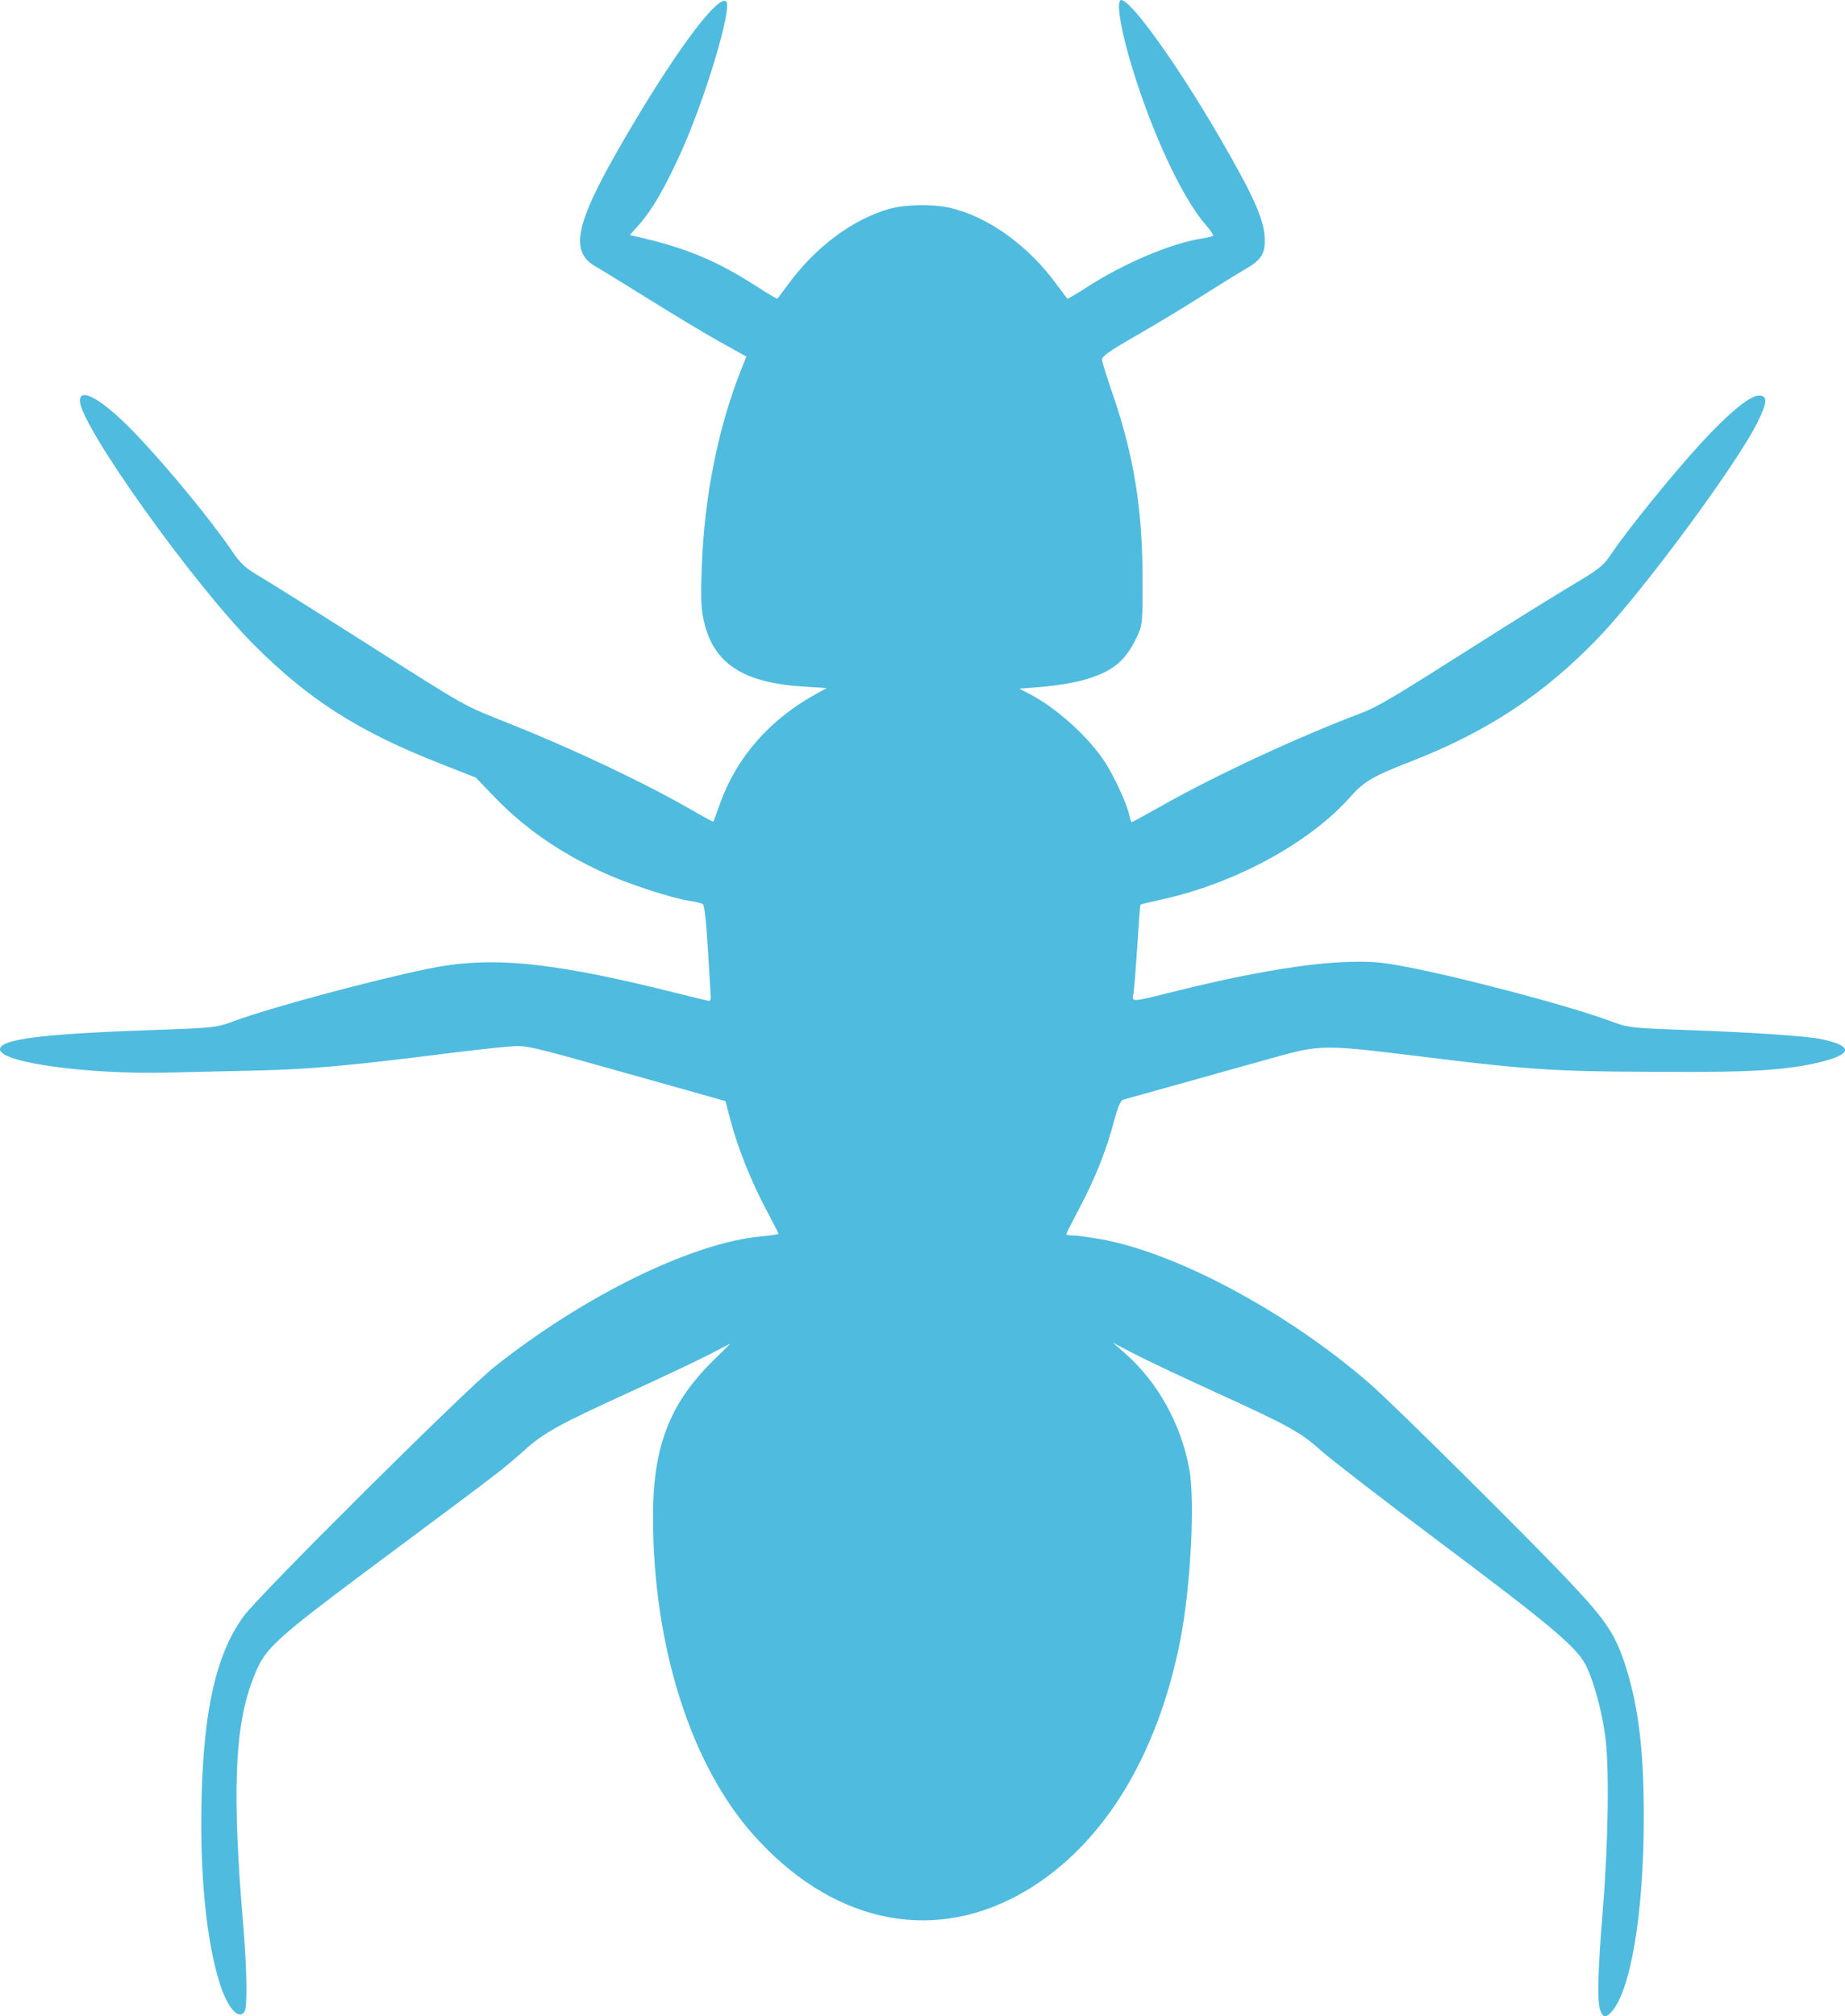 <?xml version="1.0" encoding="UTF-8" standalone="no"?>
<!-- Created with Inkscape (http://www.inkscape.org/) -->

<svg
   width="213.816mm"
   height="233.6mm"
   viewBox="0 0 213.816 233.6"
   version="1.1"
   id="svg5"
   inkscape:version="1.1.1 (3bf5ae0d25, 2021-09-20, custom)"
   sodipodi:docname="ant.svg"
   xmlns:inkscape="http://www.inkscape.org/namespaces/inkscape"
   xmlns:sodipodi="http://sodipodi.sourceforge.net/DTD/sodipodi-0.dtd"
   xmlns="http://www.w3.org/2000/svg"
   xmlns:svg="http://www.w3.org/2000/svg">
  <sodipodi:namedview
     id="namedview7"
     pagecolor="#ffffff"
     bordercolor="#666666"
     borderopacity="1.0"
     inkscape:pageshadow="2"
     inkscape:pageopacity="0.0"
     inkscape:pagecheckerboard="0"
     inkscape:document-units="mm"
     showgrid="false"
     showguides="false"
     fit-margin-top="0"
     fit-margin-left="0"
     fit-margin-right="0"
     fit-margin-bottom="0"
     inkscape:zoom="0.65655864"
     inkscape:cx="205.61758"
     inkscape:cy="600.09872"
     inkscape:window-width="3834"
     inkscape:window-height="2129"
     inkscape:window-x="1920"
     inkscape:window-y="0"
     inkscape:window-maximized="1"
     inkscape:current-layer="layer1" />
  <defs
     id="defs2" />
  <g
     inkscape:label="Layer 1"
     inkscape:groupmode="layer"
     id="layer1"
     transform="translate(-50.668,10.649)">
    <path
       style="fill:#4fbbdf;fill-opacity:1;stroke-width:0.265"
       d="m 236.135,222.3 c -0.392,-1.031 -0.311,-4.325 0.289,-11.757 0.642,-7.958 0.756,-16.533 0.267,-20.108 -0.404,-2.953 -1.354,-6.395 -2.256,-8.176 -1.043,-2.059 -4.076,-4.615 -16.682,-14.057 -6.548,-4.905 -12.792,-9.715 -13.874,-10.688 -2.481,-2.231 -3.752,-2.935 -12.488,-6.92 -3.907,-1.782 -8.147,-3.788 -9.421,-4.458 l -2.318,-1.217 1.377,1.208 c 3.813,3.344 6.528,8.24 7.469,13.466 0.668,3.71 0.162,13.516 -1.011,19.597 -2.712,14.057 -9.454,24.679 -18.898,29.773 -10.361,5.588 -21.753,2.957 -30.657,-7.082 -7.251,-8.175 -11.568,-21.854 -11.588,-36.714 -0.011,-8.218 1.906,-13.196 7.019,-18.226 l 1.959,-1.927 -2.515,1.297 c -1.383,0.713 -5.518,2.667 -9.188,4.342 -8.277,3.777 -9.892,4.672 -12.257,6.789 -2.317,2.074 -2.752,2.408 -14.51,11.158 -15.093,11.231 -15.452,11.559 -16.933,15.458 -2.07,5.451 -2.355,13.03 -1.066,28.328 0.433,5.135 0.5,9.48 0.155,10.024 -0.67,1.058 -2,-0.464 -2.886,-3.304 -1.559,-4.998 -2.305,-12.584 -2.096,-21.335 0.249,-10.46 1.717,-16.823 4.884,-21.17 1.81,-2.485 25.599,-26.131 29.039,-28.867 10.412,-8.277 22.955,-14.41 30.955,-15.135 1.092,-0.099 1.986,-0.235 1.986,-0.303 0,-0.068 -0.646,-1.331 -1.435,-2.808 -1.714,-3.207 -3.283,-7.128 -4.11,-10.27 l -0.603,-2.293 -9.427,-2.654 c -14.207,-3.999 -13.509,-3.84 -16.001,-3.637 -1.186,0.097 -4.534,0.476 -7.439,0.842 -10.418,1.315 -15.444,1.767 -21.044,1.895 -3.129,0.071 -7.968,0.184 -10.754,0.252 -9.299,0.226 -19.409,-1.175 -19.409,-2.689 0,-1.187 4.836,-1.796 17.859,-2.25 7.013,-0.244 7.184,-0.263 9.338,-1.055 4.178,-1.535 15.584,-4.612 22.28,-6.011 7.328,-1.53 14.239,-0.873 28.683,2.73 2.024,0.505 3.81,0.941 3.969,0.97 0.159,0.029 0.269,-0.179 0.244,-0.462 -0.025,-0.283 -0.177,-2.778 -0.337,-5.545 -0.185,-3.185 -0.403,-5.099 -0.594,-5.217 -0.166,-0.103 -0.848,-0.268 -1.515,-0.368 -2.08,-0.311 -7.12,-1.952 -9.882,-3.218 -5.288,-2.424 -9.273,-5.199 -12.906,-8.986 l -1.996,-2.081 -3.957,-1.551 c -9.635,-3.777 -15.402,-7.451 -21.825,-13.904 -7.039,-7.072 -20.1,-25.392 -20.1,-28.193 0,-1.712 2.813,-0.013 6.622,4.001 3.733,3.934 8.667,9.95 11.091,13.524 0.896,1.321 1.508,1.88 3.016,2.758 1.041,0.605 6.417,3.976 11.947,7.49 12.531,7.963 11.55,7.411 17.066,9.608 7.504,2.989 15.819,6.932 21.268,10.086 1.293,0.748 2.374,1.327 2.401,1.286 0.028,-0.041 0.375,-0.98 0.771,-2.086 1.919,-5.362 5.738,-9.728 11.093,-12.686 l 1.27,-0.701 -2.752,-0.178 c -6.929,-0.448 -10.314,-2.65 -11.451,-7.451 -0.357,-1.506 -0.408,-2.669 -0.277,-6.342 0.293,-8.251 1.894,-16.237 4.623,-23.068 l 0.548,-1.372 -2.966,-1.646 c -1.631,-0.905 -5.288,-3.096 -8.125,-4.869 -2.838,-1.772 -5.709,-3.535 -6.38,-3.917 -2.986,-1.699 -2.37,-4.843 2.675,-13.647 6.01,-10.488 11.503,-18.004 12.459,-17.048 0.733,0.733 -2.495,11.454 -5.297,17.594 -1.861,4.078 -3.281,6.524 -4.768,8.211 l -1.1,1.248 0.742,0.169 c 5.765,1.31 9.294,2.777 14.034,5.835 1.236,0.797 2.282,1.414 2.325,1.37 0.042,-0.044 0.602,-0.794 1.244,-1.667 3.184,-4.33 7.413,-7.492 11.68,-8.732 1.814,-0.527 5.126,-0.588 7.088,-0.13 4.398,1.027 9.004,4.328 12.305,8.821 0.659,0.896 1.232,1.666 1.274,1.71 0.042,0.044 1.088,-0.573 2.325,-1.37 4.212,-2.717 9.618,-5.013 13.159,-5.589 0.655,-0.106 1.282,-0.248 1.395,-0.314 0.112,-0.066 -0.287,-0.678 -0.886,-1.359 -2.807,-3.186 -6.582,-11.47 -8.848,-19.416 -1.07,-3.754 -1.456,-6.56 -0.901,-6.56 1.167,0 6.686,7.731 11.617,16.272 3.925,6.799 5.036,9.365 5.028,11.619 -0.006,1.582 -0.471,2.262 -2.245,3.284 -0.873,0.503 -3.195,1.938 -5.159,3.188 -1.965,1.25 -5.358,3.296 -7.541,4.546 -3.096,1.773 -3.958,2.384 -3.919,2.782 0.027,0.28 0.582,2.058 1.233,3.949 2.434,7.073 3.443,13.242 3.464,21.167 0.015,5.442 7.9e-4,5.586 -0.671,7.011 -1.34,2.845 -2.886,4.069 -6.326,5.008 -1.091,0.298 -3.175,0.636 -4.63,0.752 l -2.646,0.21 1.191,0.619 c 3.168,1.648 6.931,5.07 8.795,7.998 1.079,1.696 2.512,4.84 2.752,6.038 0.089,0.443 0.217,0.806 0.284,0.806 0.068,0 1.718,-0.9 3.668,-2.001 6.17,-3.483 15.746,-7.926 22.826,-10.592 1.965,-0.74 3.733,-1.787 13.534,-8.014 4.002,-2.543 8.902,-5.59 10.89,-6.772 3.394,-2.019 3.689,-2.261 4.861,-3.988 1.846,-2.72 7.011,-9.076 10.178,-12.526 3.323,-3.62 5.835,-5.65 6.847,-5.533 0.887,0.103 0.833,0.783 -0.239,3.009 -2.259,4.691 -13.283,19.632 -18.482,25.048 -6.273,6.536 -12.909,10.914 -21.728,14.337 -4.394,1.705 -5.442,2.317 -7.011,4.092 -4.728,5.347 -13.384,10.051 -21.917,11.911 -1.286,0.28 -2.372,0.549 -2.413,0.597 -0.041,0.048 -0.215,2.29 -0.386,4.982 -0.171,2.692 -0.378,5.163 -0.46,5.49 -0.197,0.785 0.027,0.773 3.911,-0.207 8.528,-2.153 15.581,-3.403 20.339,-3.606 2.972,-0.126 4.105,-0.056 6.747,0.419 6.221,1.119 19.347,4.572 24.209,6.37 2.21,0.817 2.366,0.835 8.996,1.073 7.719,0.276 13.88,0.697 15.61,1.067 3.379,0.722 3.568,1.596 0.529,2.456 -3.356,0.951 -7.593,1.327 -14.949,1.327 -16.486,1.1e-4 -18.495,-0.114 -32.518,-1.841 -10.638,-1.311 -11.232,-1.307 -16.297,0.104 -6.599,1.838 -17.294,4.827 -17.755,4.962 -0.279,0.082 -0.632,0.914 -1.03,2.434 -0.878,3.347 -2.191,6.657 -3.983,10.047 -0.865,1.636 -1.573,3.035 -1.573,3.109 0,0.074 0.342,0.134 0.759,0.134 0.417,0 1.816,0.184 3.109,0.408 8.82,1.533 21.777,8.469 31.322,16.769 2.759,2.399 18.558,18.066 23.263,23.069 4.228,4.496 5.254,6.069 6.449,9.893 1.442,4.616 2.038,9.663 2.037,17.254 -0.002,11.238 -1.552,20.377 -3.846,22.671 -0.594,0.594 -0.888,0.531 -1.187,-0.254 z"
       id="path872" />
  </g>
</svg>
